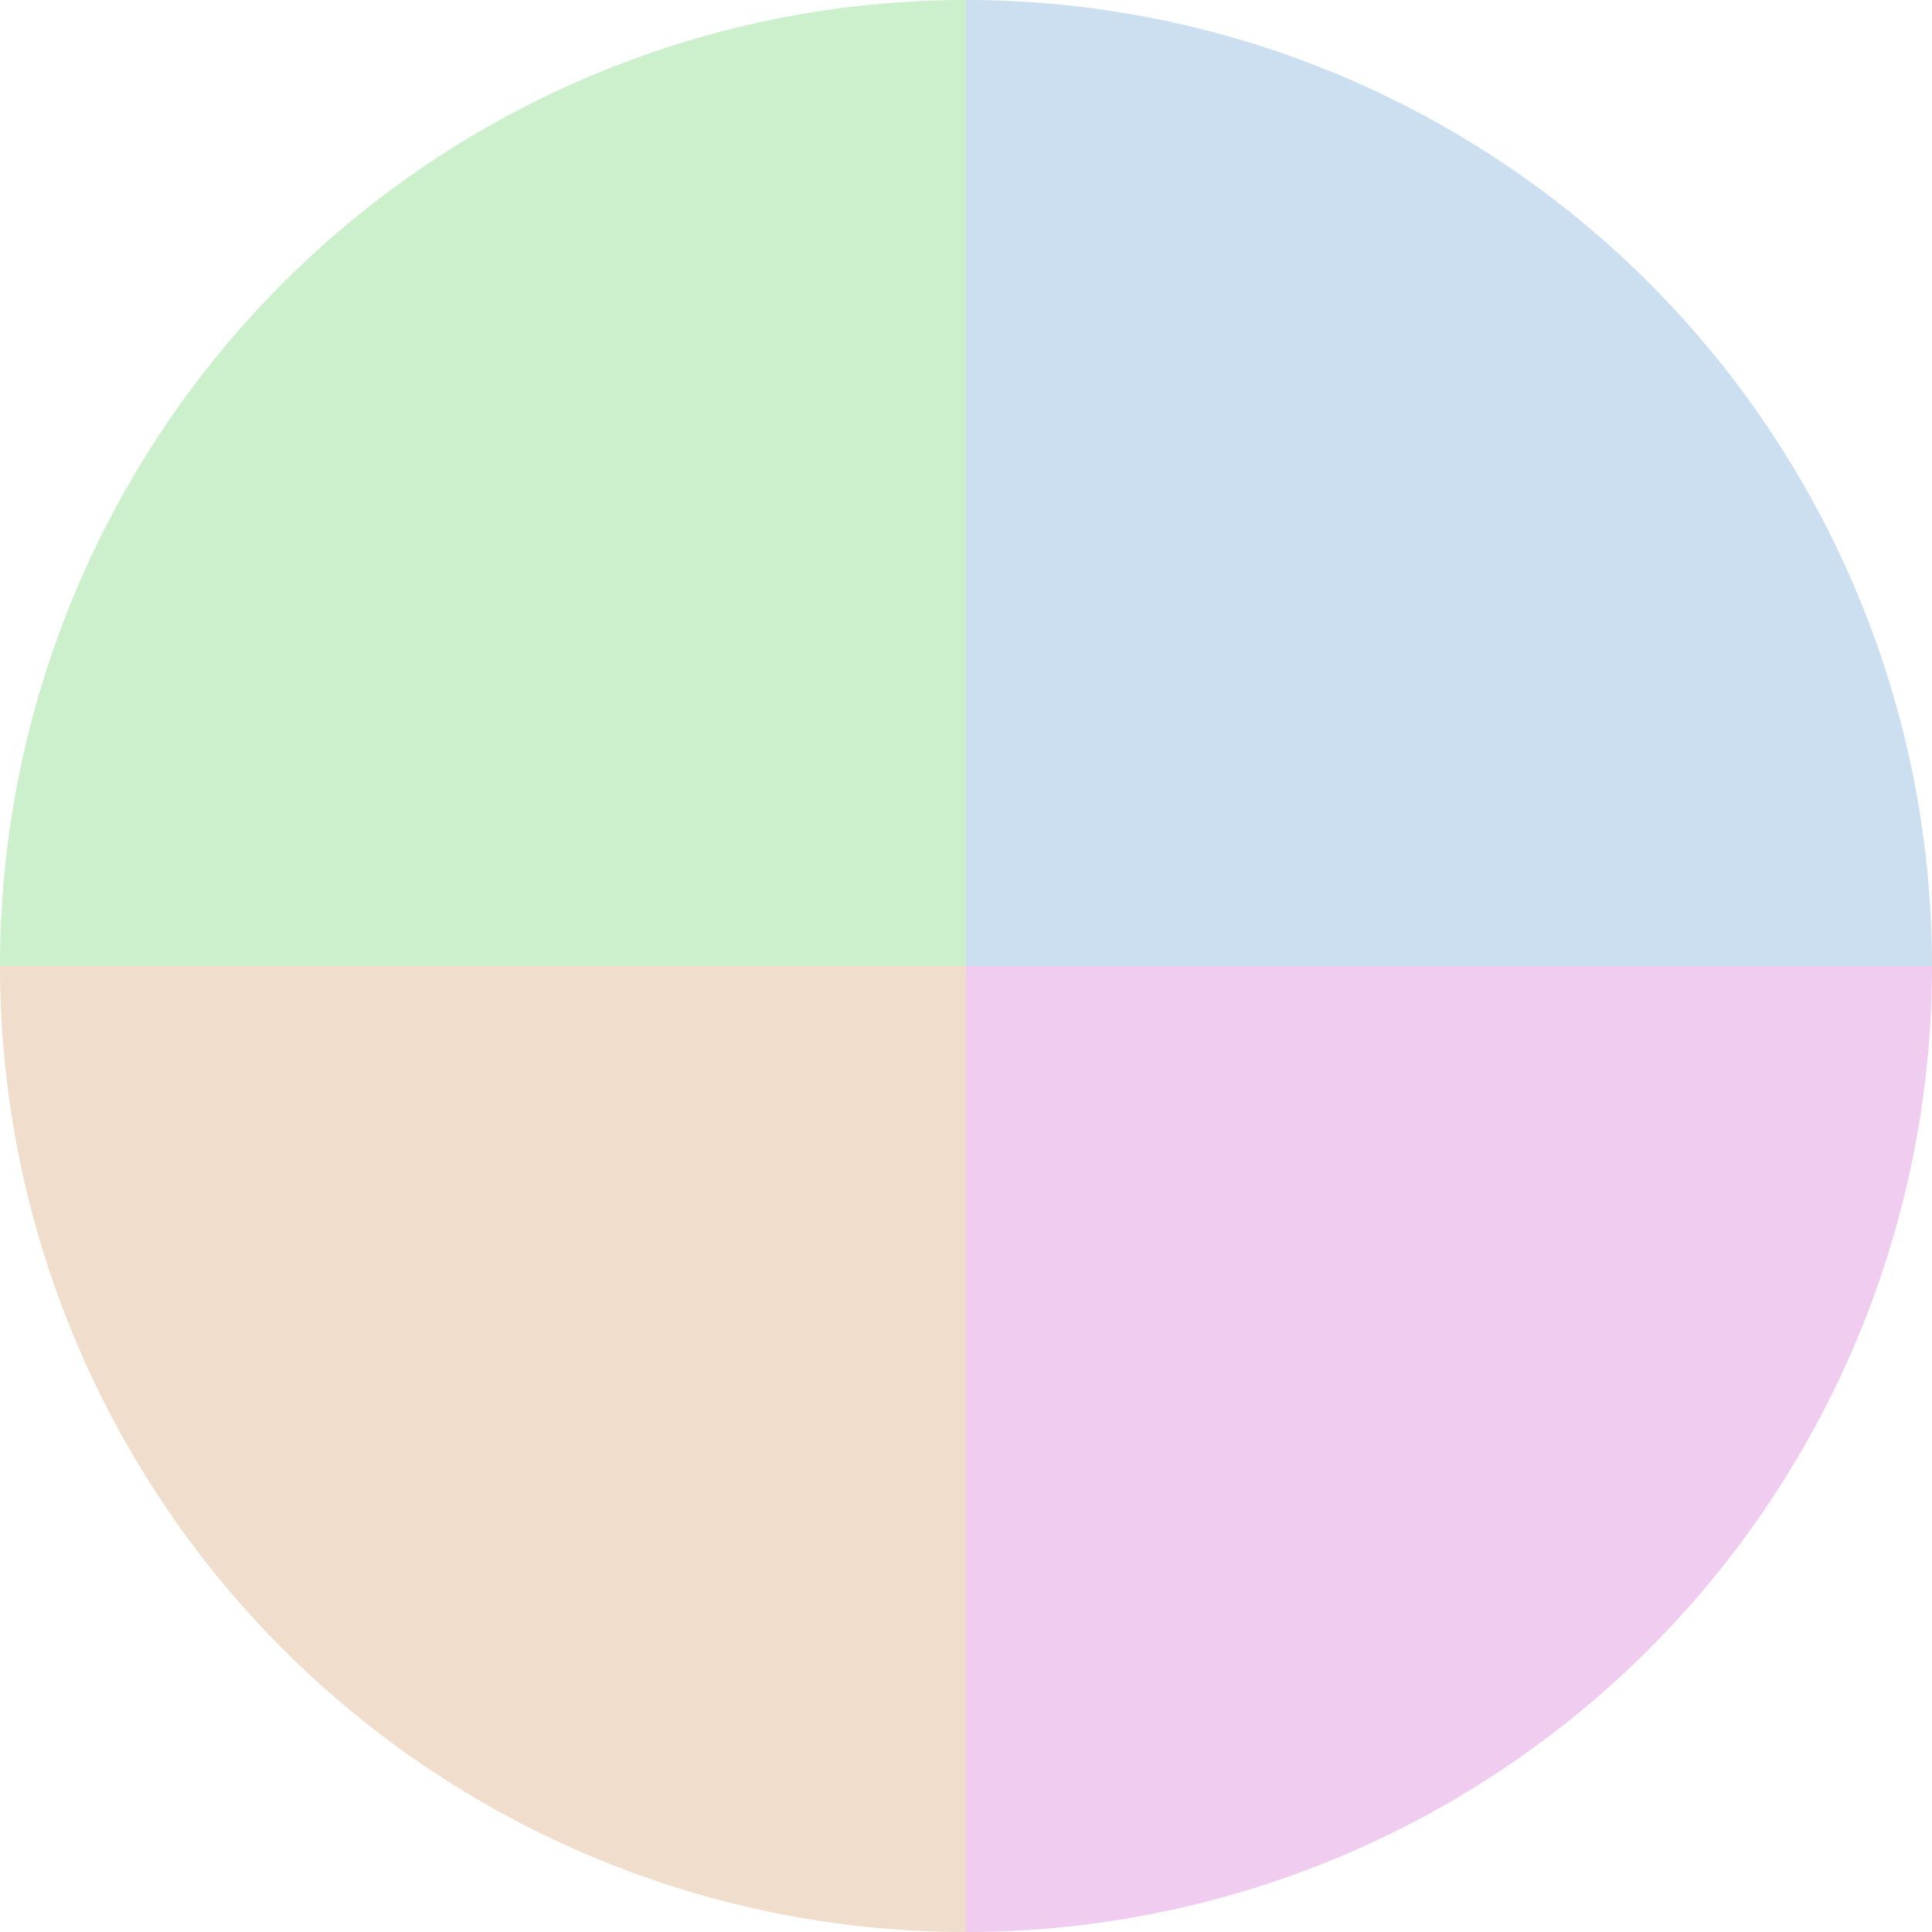 <?xml version="1.0" standalone="no"?>
<svg width="500" height="500" viewBox="-1 -1 2 2" xmlns="http://www.w3.org/2000/svg">
        <path d="M 0 -1 
             A 1,1 0 0,1 1 0             L 0,0
             z" fill="#ccdff0" />
            <path d="M 1 0 
             A 1,1 0 0,1 0 1             L 0,0
             z" fill="#efccf0" />
            <path d="M 0 1 
             A 1,1 0 0,1 -1 0             L 0,0
             z" fill="#f0ddcc" />
            <path d="M -1 0 
             A 1,1 0 0,1 -0 -1             L 0,0
             z" fill="#cdf0cc" />
    </svg>
